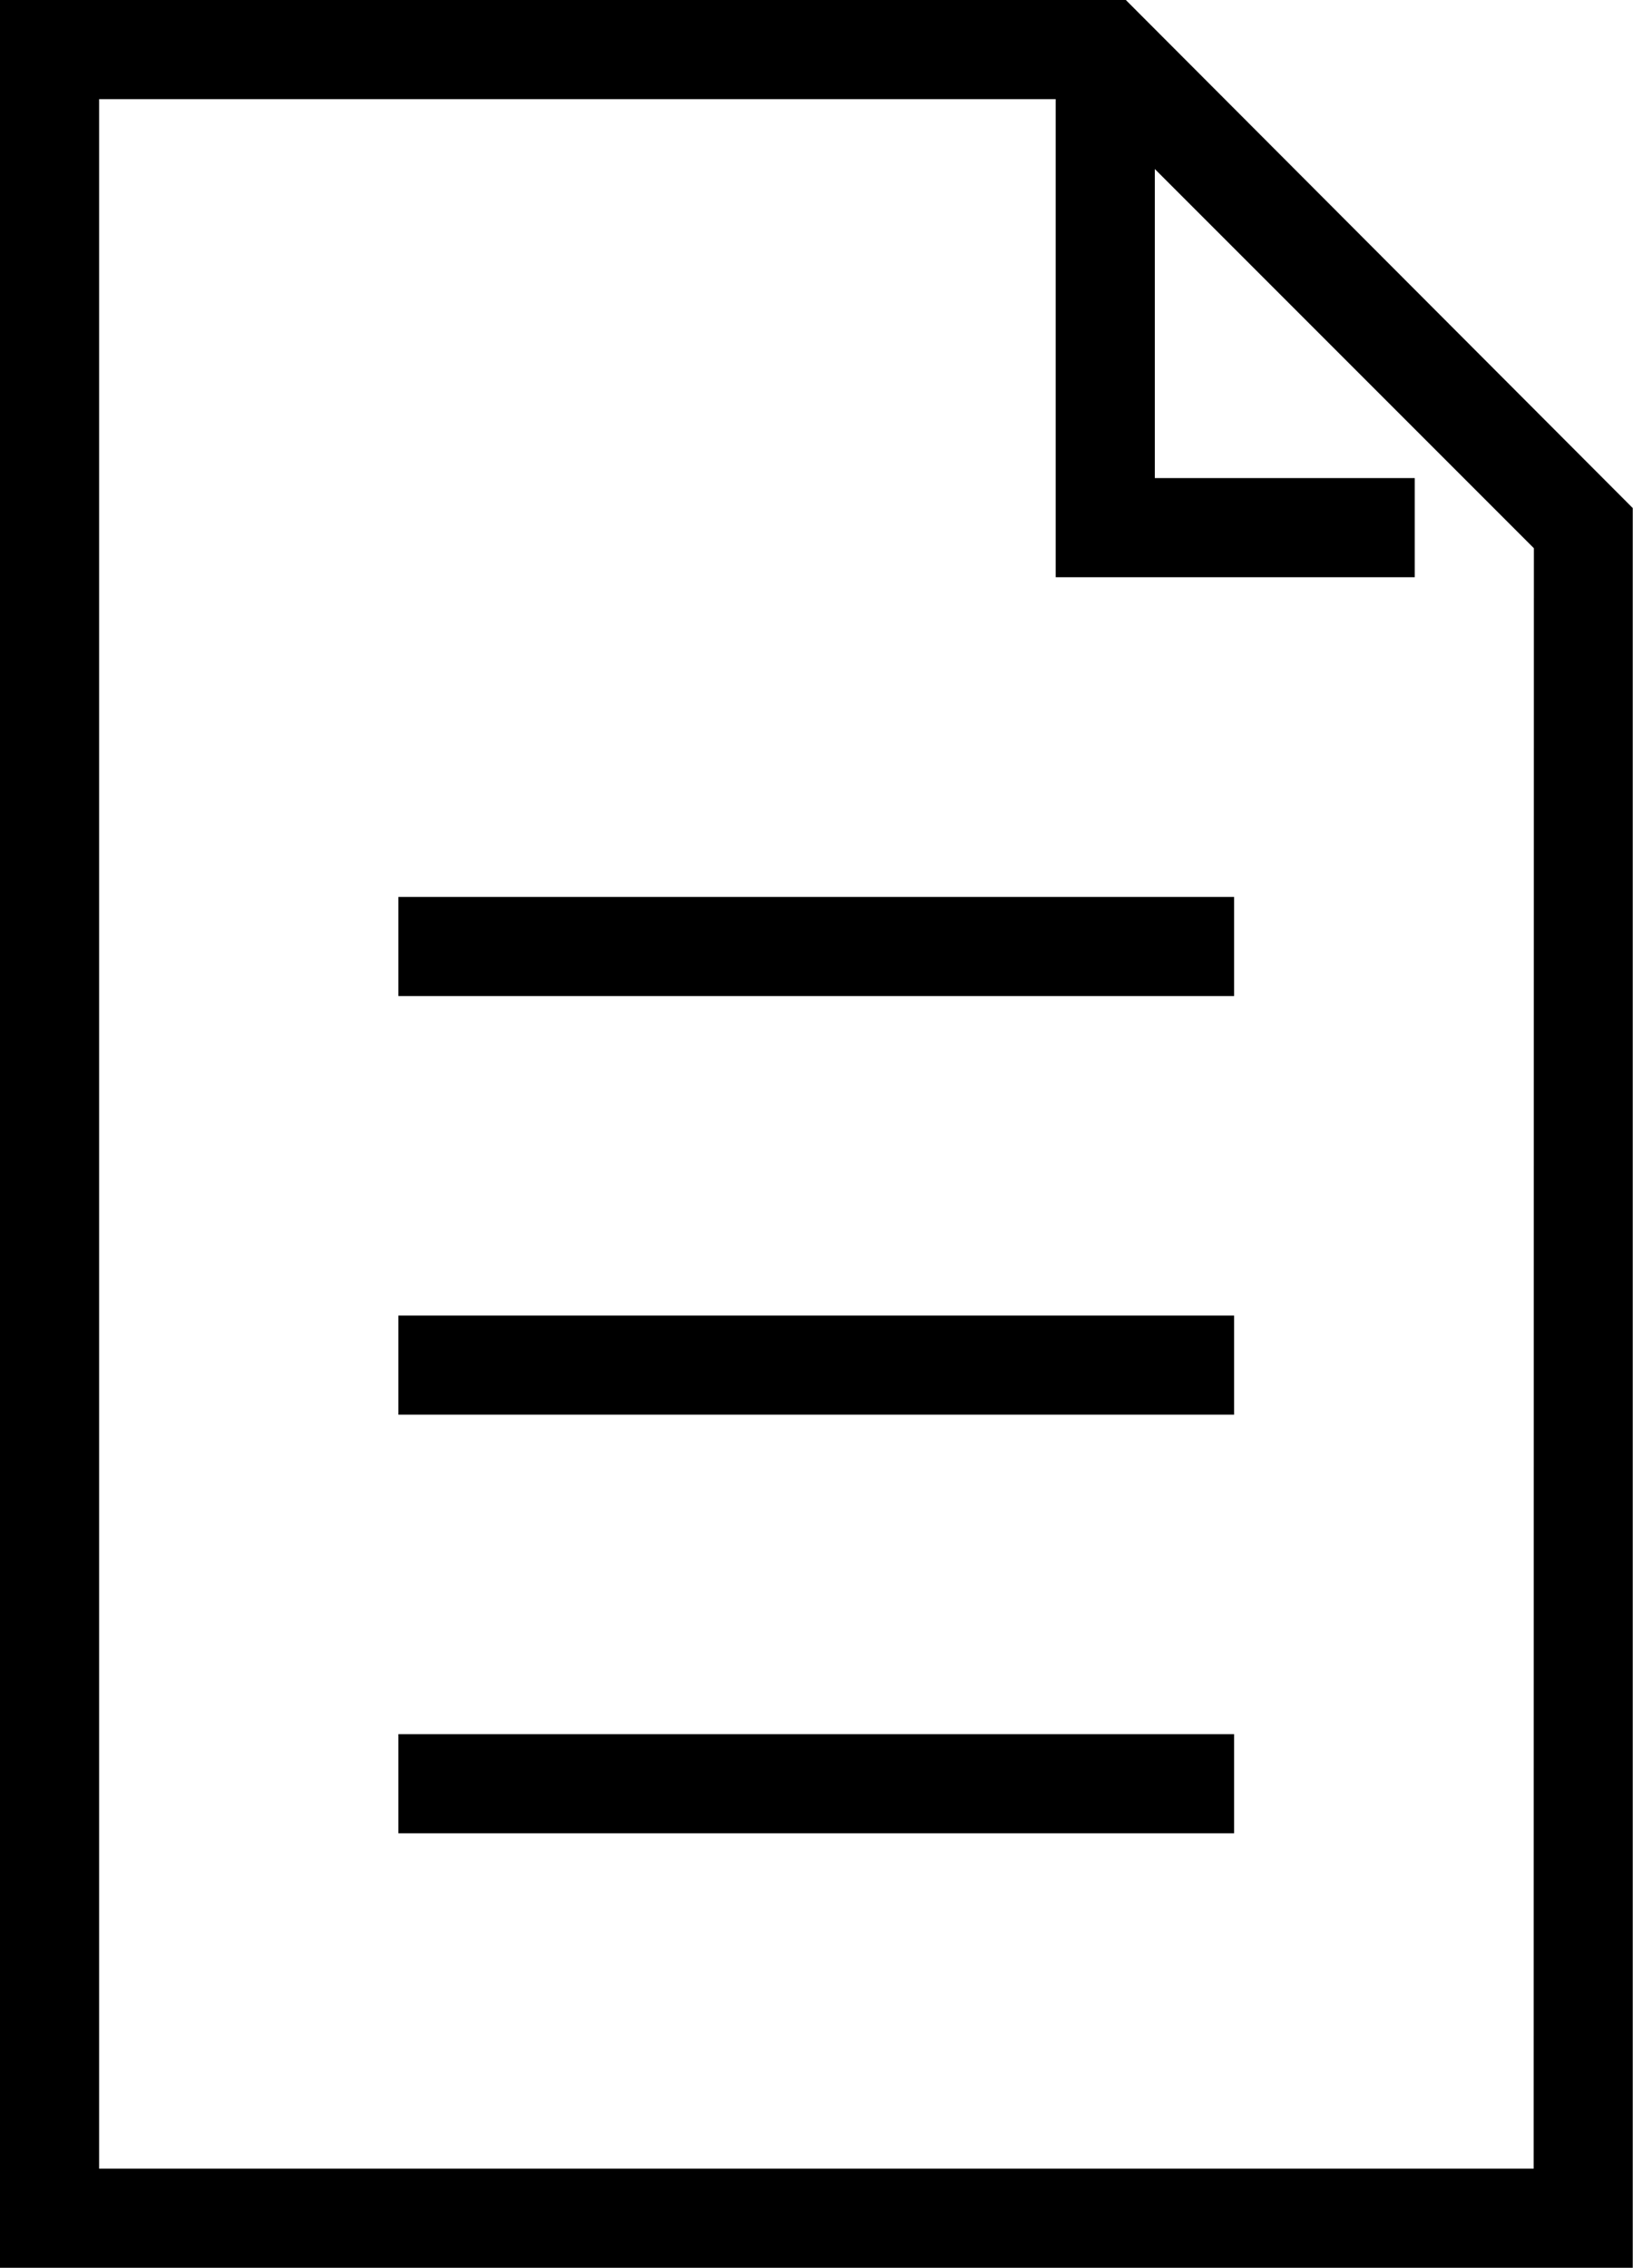 <?xml version="1.0" encoding="UTF-8"?>
<svg xmlns="http://www.w3.org/2000/svg" viewBox="0 0 65.91 91.5">
  <path d="M45.44,0H0V91.5H65.9v-71ZM61.9,87.5H4V4H42.61V23.29H57.1v-4H46.61V6.82l15.3,15.3Z" transform="translate(0 0)"></path>
  <rect x="16.08" y="36.19" width="33.73" height="4"></rect>
  <rect x="16.08" y="53.08" width="33.73" height="4"></rect>
  <rect x="16.08" y="69.97" width="33.73" height="4"></rect>
</svg>
